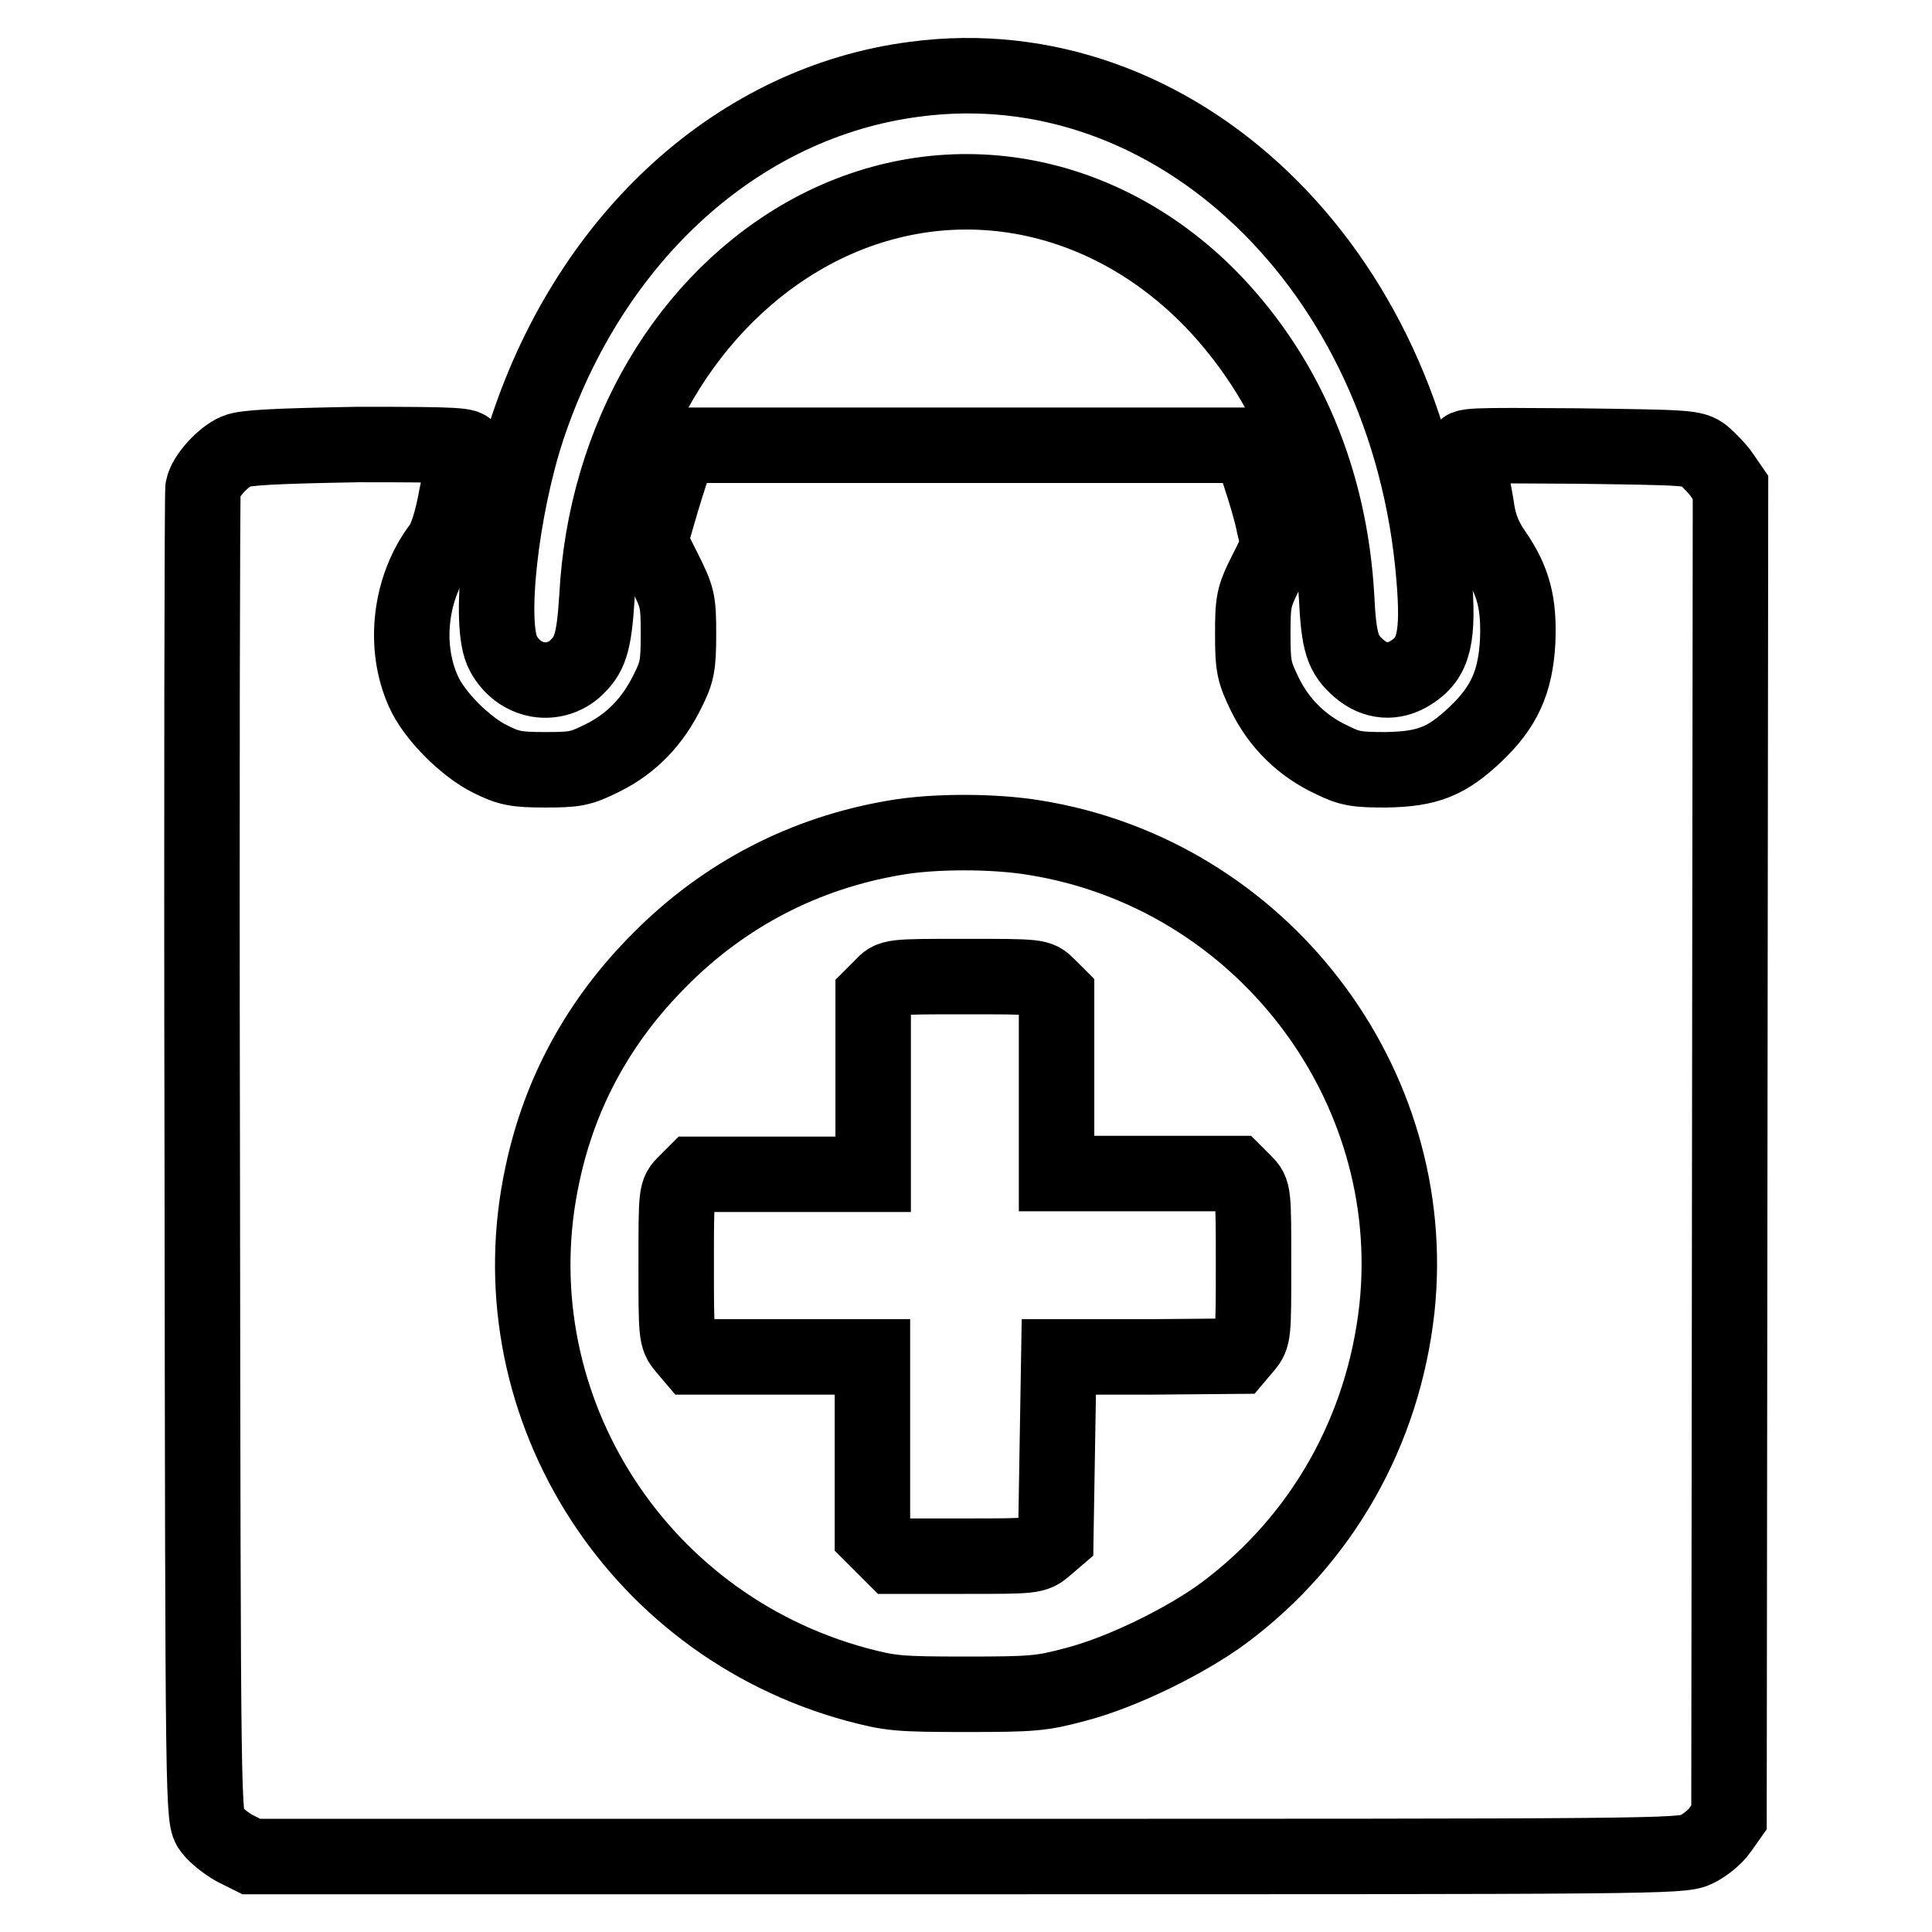 <?xml version="1.0" encoding="utf-8"?>
<!-- Svg Vector Icons : http://www.onlinewebfonts.com/icon -->
<!DOCTYPE svg PUBLIC "-//W3C//DTD SVG 1.1//EN" "http://www.w3.org/Graphics/SVG/1.1/DTD/svg11.dtd">
<svg version="1.1" xmlns="http://www.w3.org/2000/svg" xmlns:xlink="http://www.w3.org/1999/xlink" x="0px" y="0px" viewBox="0 0 256 256" enable-background="new 0 0 256 256" xml:space="preserve">
<g><g><g><path stroke-width="10" fill-opacity="0" stroke="#000000"  d="M121.2,10.5c-23.2,3-42.8,20.7-51.3,46.2c-3.5,10.6-5.3,26.2-3.2,29.9c2,3.7,6.4,4.6,9.4,2.1c2.1-1.9,2.6-3.4,3-9.6c1.1-21.1,12-39.5,28.4-48.4c17.8-9.6,38.7-5.9,53.3,9.3c9.8,10.3,15.4,23.7,16.3,39c0.3,6.2,0.8,7.7,3,9.6c2.1,1.8,4.6,2,6.9,0.5c3-1.9,3.7-4.6,3-12.8C186.6,35.6,155.7,5.9,121.2,10.5z"/><path stroke-width="10" fill-opacity="0" stroke="#000000"  d="M31.3,59.8c-1.7,0.7-4.1,3.3-4.4,4.9c-0.1,0.6-0.2,40.5-0.1,88.7c0.1,87.5,0.1,87.6,1.2,89c0.5,0.7,2,1.9,3.1,2.5l2.2,1.1H128c91.3,0,94.7,0,96.7-0.9c1.1-0.5,2.6-1.7,3.2-2.6l1.2-1.7l0.1-88.1l0.1-88.1l-1.1-1.6c-0.6-0.9-1.8-2.1-2.5-2.7c-1.3-1-2.1-1-16.7-1.2c-14.5-0.1-15.2-0.1-15,0.7c0.7,2.5,1.3,5.1,1.7,7.8c0.3,2,1,3.8,2.2,5.5c2.7,3.9,3.4,6.9,3.2,11.9c-0.3,5.4-1.8,8.7-5.6,12.3c-3.8,3.6-6.3,4.6-11.8,4.7c-3.8,0-4.8-0.1-7.2-1.3c-3.9-1.8-7-4.8-8.9-8.7c-1.4-2.9-1.6-3.6-1.6-7.9c0-4.4,0.1-5,1.7-8.2c1.8-3.5,1.8-3.5,1.1-6.4c-0.3-1.6-1.2-4.6-1.9-6.7l-1.3-3.8H128H90.1l-0.9,2.6c-0.5,1.4-1.4,4.3-2,6.4l-1.1,3.8l1.9,3.8c1.8,3.6,1.9,4,1.9,8.5c0,4.1-0.2,5-1.4,7.4c-2,4.1-4.8,7-8.6,8.9c-3,1.5-3.7,1.6-7.7,1.6c-3.8,0-4.8-0.2-7.2-1.4c-3.3-1.6-7.5-5.8-8.9-9c-2.7-6-1.8-13.8,2.3-19.2c0.7-0.9,1.5-3.3,2.1-6.7c0.6-2.9,1.2-5.6,1.4-6c0.3-0.7-1.1-0.8-14.4-0.8C36.4,59.1,32.4,59.3,31.3,59.8z M137.1,111c29.9,4.8,51.2,32.5,48,62.4c-1.8,16.2-9.9,30.6-22.9,40.3c-5,3.7-13.5,7.9-19.7,9.5c-4.5,1.2-5.6,1.3-14.5,1.3c-8.9,0-10-0.1-14.5-1.3c-29.8-8.1-48.1-37.9-41.6-67.7c2.3-10.8,7.5-20.3,15.5-28.3c8.6-8.7,19.3-14.2,31.2-16.2C123.7,110.1,131.7,110.1,137.1,111z"/><path stroke-width="10" fill-opacity="0" stroke="#000000"  d="M116.9,130.7l-1.2,1.2v11.9v11.8h-11.8H92l-1.2,1.2c-1.2,1.2-1.2,1.2-1.2,10.8c0,9.2,0,9.6,1.1,10.9l1.1,1.3h11.9l11.9,0v11.8v11.8l1.4,1.4l1.4,1.4h9.4c9.1,0,9.3,0,10.7-1.2l1.4-1.2l0.2-12l0.2-12l11.8,0l11.8-0.1l1.1-1.3c1.1-1.3,1.1-1.6,1.1-10.9c0-9.5,0-9.6-1.2-10.8l-1.2-1.2h-11.9h-11.8v-11.8v-11.9l-1.2-1.2c-1.2-1.2-1.2-1.2-11.1-1.2C118.1,129.4,118.1,129.4,116.9,130.7z"/></g></g></g>
</svg>